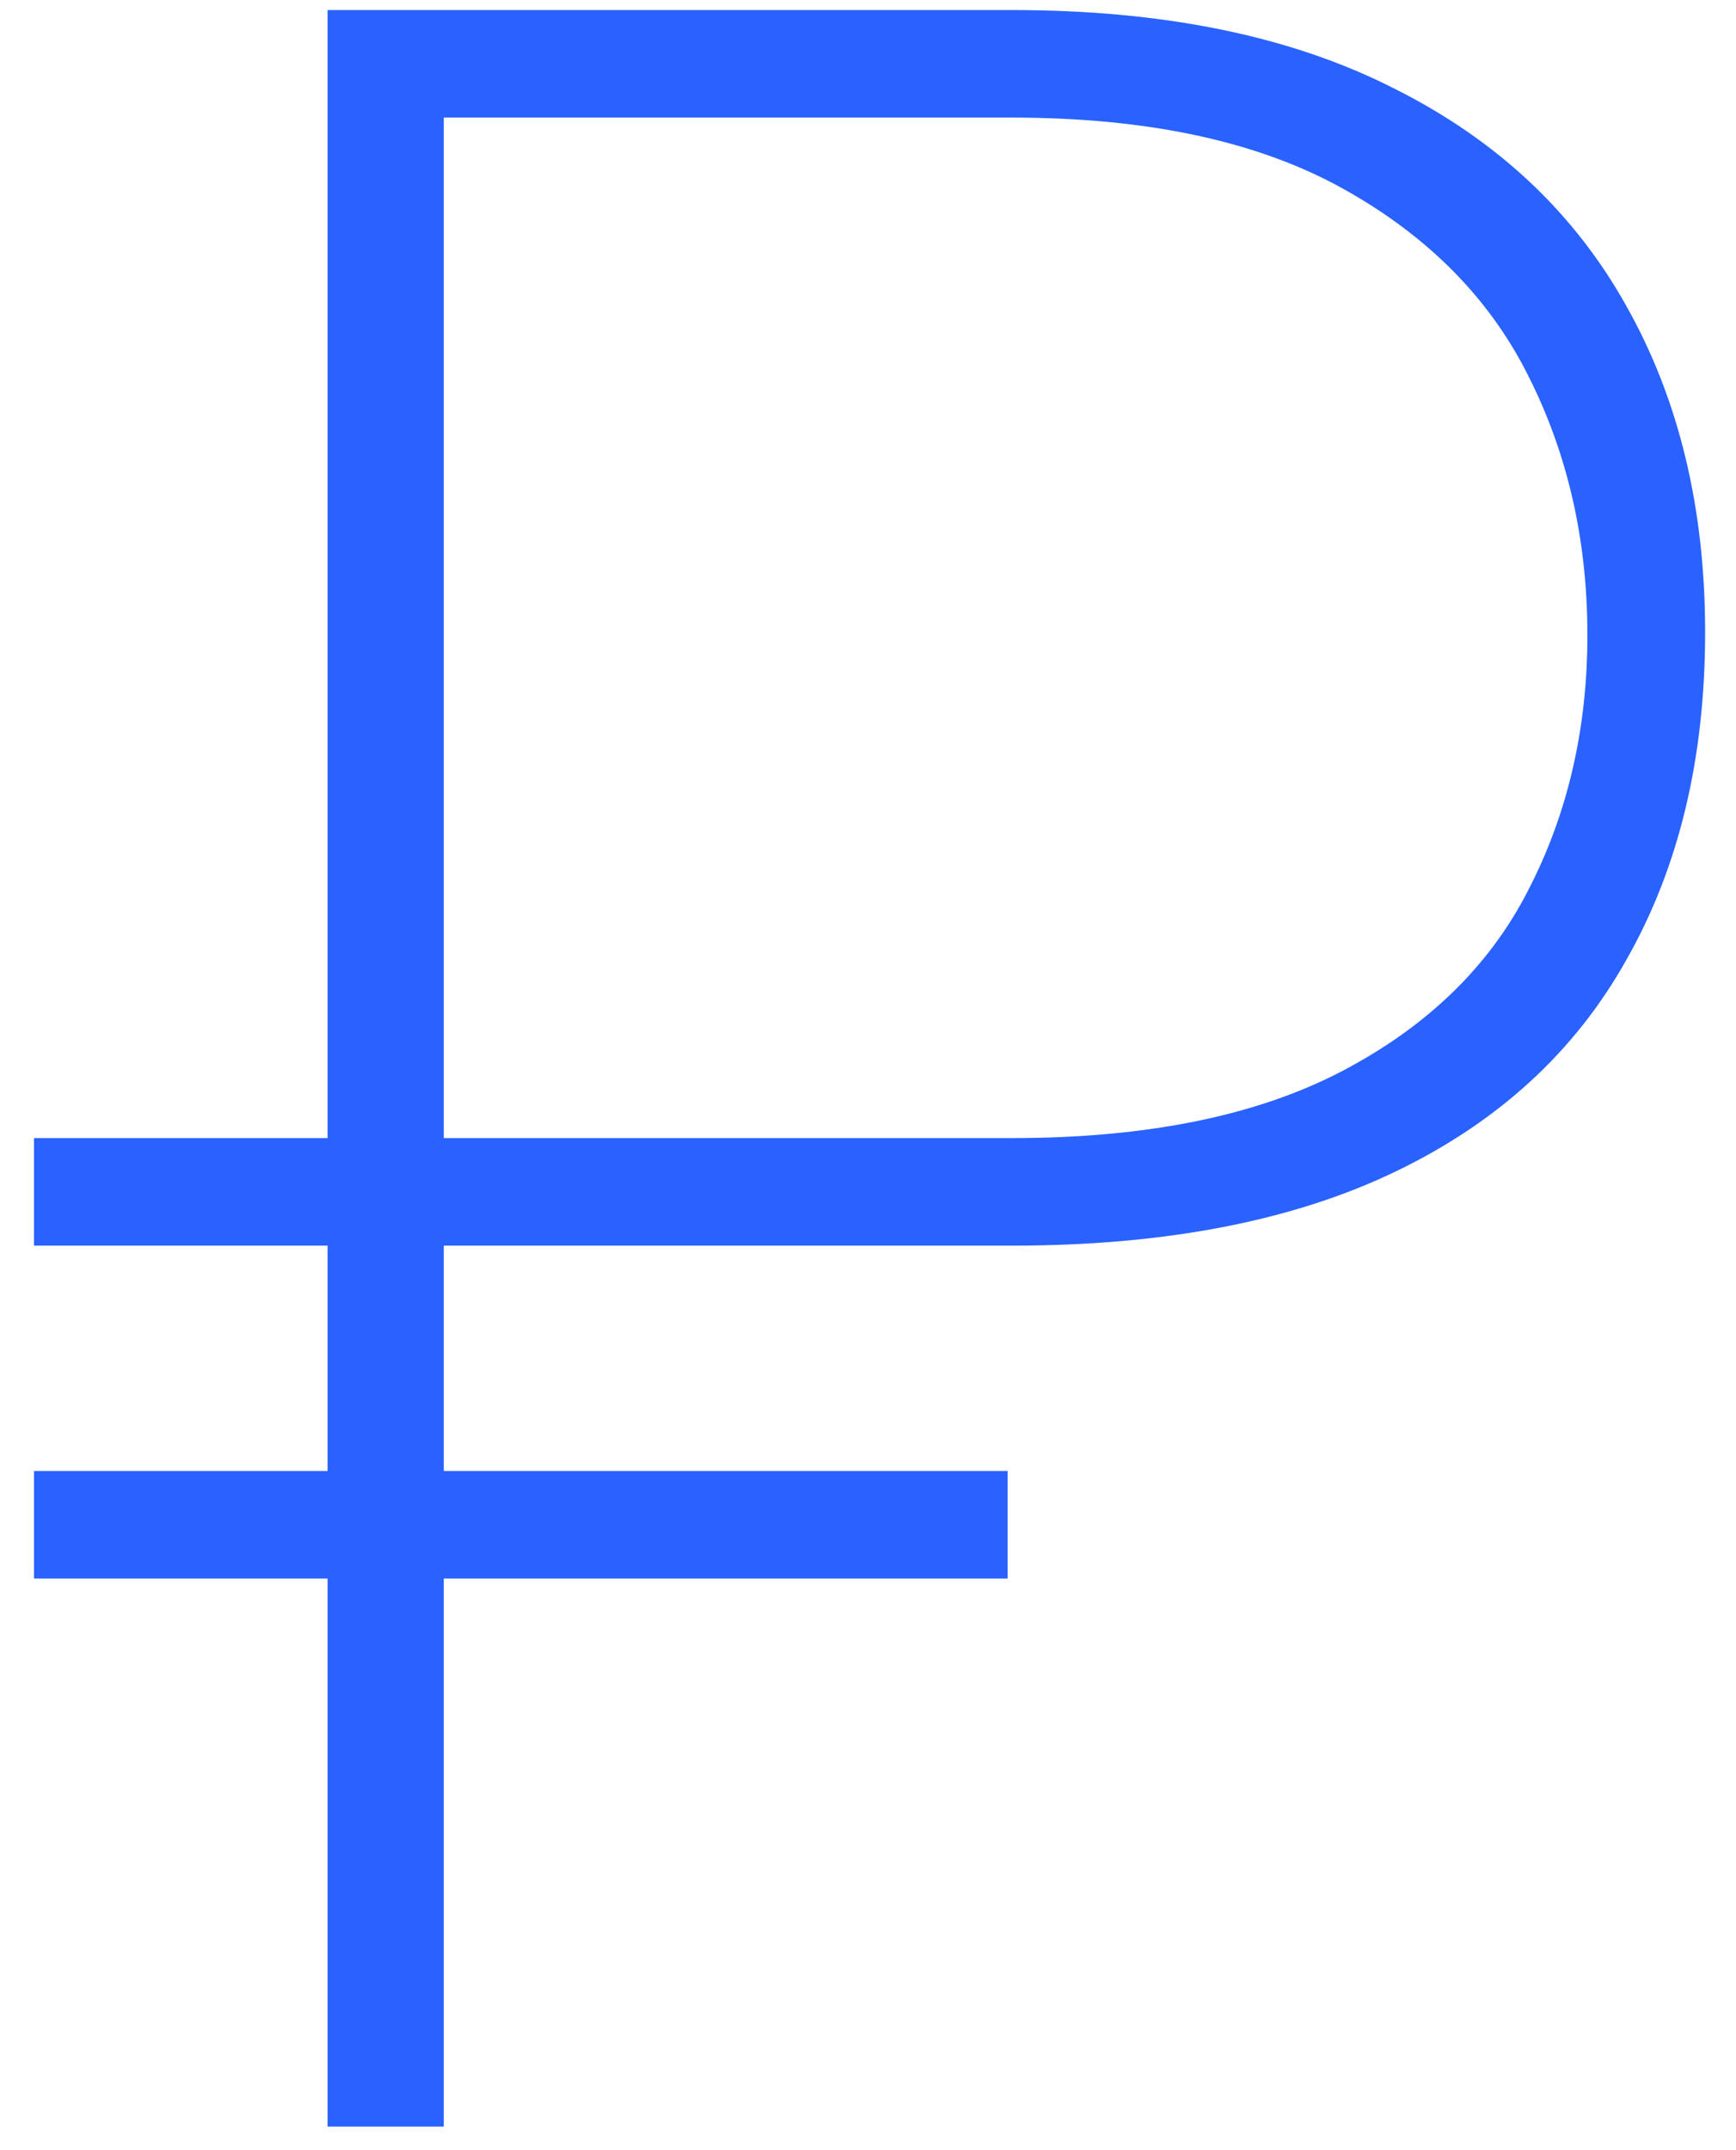 <?xml version="1.0" encoding="UTF-8"?> <svg xmlns="http://www.w3.org/2000/svg" width="42" height="52" viewBox="0 0 42 52" fill="none"> <path d="M24.483 30.125H0.823V27.524H24.483C27.741 27.524 30.401 26.985 32.464 25.907C34.526 24.828 36.026 23.375 36.964 21.547C37.925 19.696 38.405 17.633 38.405 15.36C38.405 13.086 37.937 11.012 36.999 9.137C36.062 7.239 34.562 5.715 32.499 4.567C30.437 3.418 27.765 2.844 24.483 2.844H10.737V51.43H7.925V0.243H24.483C28.163 0.243 31.245 0.875 33.73 2.141C36.214 3.383 38.089 5.141 39.355 7.414C40.62 9.664 41.253 12.289 41.253 15.289C41.253 18.336 40.62 20.973 39.355 23.2C38.112 25.426 36.249 27.137 33.765 28.332C31.28 29.528 28.187 30.125 24.483 30.125ZM24.378 35.575V38.176H0.823V35.575H24.378Z" fill="#2962FF"></path> </svg> 